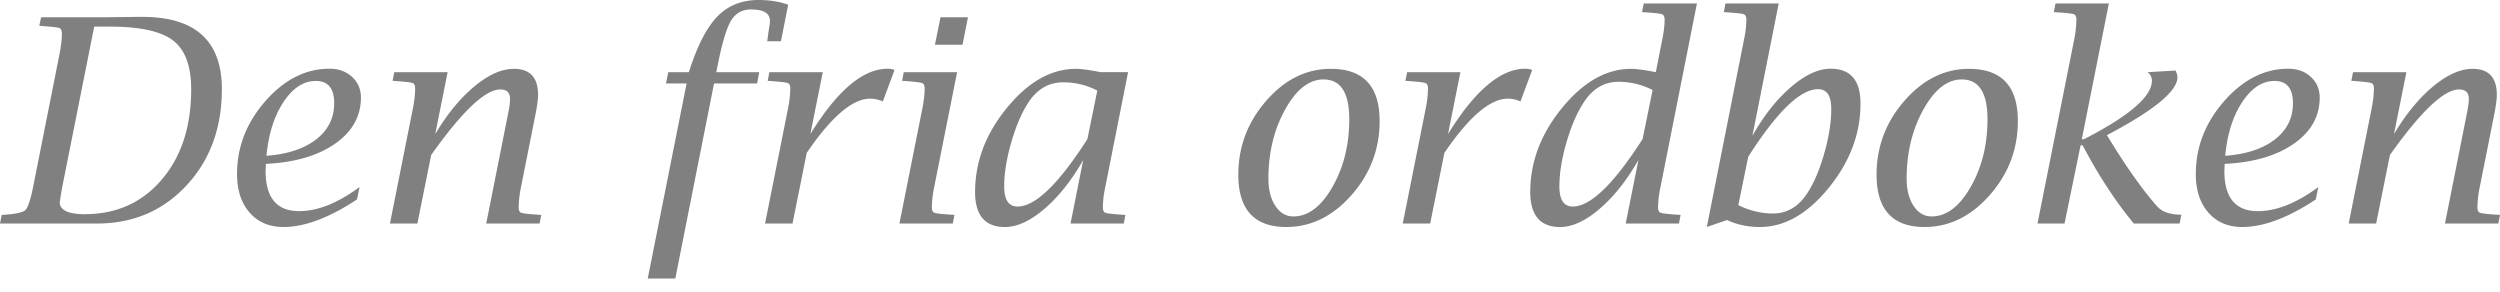 <svg xmlns="http://www.w3.org/2000/svg" width="120" height="14" fill="none"><path fill="gray" d="m0 10.73.08-.416.127-.006c.558-.036.896-.112 1.014-.228s.24-.477.364-1.083l1.278-6.435c.071-.37.107-.69.107-.957 0-.142-.041-.23-.124-.26-.082-.032-.36-.063-.833-.094l-.127-.014.087-.408h3.07L6.582.81h.254c1.271 0 2.224.29 2.86.867.635.577.953 1.443.953 2.598 0 1.869-.566 3.412-1.7 4.629-1.132 1.217-2.568 1.826-4.307 1.826H0Zm4.522-9.452L2.983 8.997c-.084.481-.122.742-.113.782.062.335.459.502 1.19.502 1.525 0 2.76-.553 3.703-1.659.943-1.106 1.414-2.55 1.414-4.334 0-1.115-.288-1.896-.866-2.342-.577-.445-1.59-.668-3.04-.668h-.75Zm12.615 8.294c-1.333.883-2.51 1.324-3.532 1.324-.678 0-1.218-.23-1.622-.689-.403-.459-.605-1.077-.605-1.852 0-1.303.455-2.47 1.364-3.506.91-1.034 1.936-1.551 3.077-1.551.433 0 .792.13 1.077.391.286.26.428.592.428.993 0 .901-.414 1.64-1.244 2.218-.83.577-1.935.9-3.317.966l-.014.341c0 .643.134 1.124.401 1.445.268.321.67.482 1.204.482.897 0 1.864-.386 2.904-1.157l-.12.595ZM12.79 7.478c1.013-.076 1.807-.338 2.385-.786.577-.448.866-1.026.866-1.735 0-.357-.073-.625-.22-.803-.148-.179-.369-.268-.663-.268-.588 0-1.106.338-1.552 1.014-.446.675-.718 1.535-.816 2.578Zm5.927 3.251 1.103-5.532c.072-.37.107-.686.107-.95 0-.142-.04-.23-.123-.26-.083-.032-.363-.065-.84-.1l-.12-.007.08-.415h2.562l-.595 2.97c.575-.963 1.201-1.726 1.88-2.288.677-.562 1.308-.843 1.892-.843.388 0 .68.104.873.311.194.208.291.521.291.94 0 .205-.042.522-.127.95l-.696 3.492a5.088 5.088 0 0 0-.107.956c0 .143.042.23.124.261.083.031.362.063.84.094l.12.006-.08.415h-2.562l1.077-5.411a3.21 3.21 0 0 0 .067-.562c0-.156-.04-.272-.117-.348-.078-.076-.196-.114-.352-.114-.722 0-1.828 1.048-3.317 3.144l-.663 3.291h-1.317Zm12.374 2.642 1.866-9.364h-.99l.108-.542h.99c.396-1.249.851-2.138 1.364-2.669C34.941.266 35.603 0 36.415 0c.263 0 .513.019.749.057.236.038.46.095.669.17l-.348 1.753h-.656l.014-.12c.031-.232.058-.415.08-.549.022-.116.033-.216.033-.301a.457.457 0 0 0-.224-.418c-.149-.091-.375-.137-.678-.137-.424 0-.743.175-.957.525-.214.35-.424 1.036-.629 2.057l-.087.428h2.06l-.1.542h-2.067l-1.86 9.364H31.09Zm5.632-2.642 1.104-5.532a5.08 5.08 0 0 0 .107-.95c0-.142-.041-.23-.124-.26-.082-.032-.362-.065-.84-.1l-.12-.007.08-.415h2.563l-.596 2.97c1.29-2.092 2.526-3.137 3.713-3.137.116 0 .225.02.328.06l-.562 1.512a1.478 1.478 0 0 0-.61-.134c-.846 0-1.86.867-3.043 2.602l-.682 3.391h-1.318Zm6.449 0 1.103-5.532c.072-.37.107-.686.107-.95 0-.142-.041-.23-.123-.26-.083-.032-.363-.065-.84-.1l-.12-.007.08-.415h2.562l-1.104 5.532a5.088 5.088 0 0 0-.107.956c0 .143.041.23.124.261.082.031.362.063.84.094l.12.006-.08.415H43.17Zm1.705-8.582L45.144.83h1.318L46.2 2.147h-1.325Zm6.509 8.582.608-3.05c-.553.972-1.17 1.751-1.852 2.338-.683.586-1.318.88-1.907.88-.477 0-.835-.141-1.074-.422-.238-.281-.357-.7-.357-1.258 0-1.449.51-2.797 1.531-4.043 1.022-1.246 2.125-1.87 3.311-1.87.125 0 .286.014.482.04.196.027.43.067.702.12h1.318L53.05 8.998a4.79 4.79 0 0 0-.113.956c0 .143.042.23.127.261.084.031.363.063.836.094l.12.006-.08.415h-2.555Zm.809-4.053.475-2.328a3.48 3.48 0 0 0-1.639-.395c-.669 0-1.21.301-1.625.903-.33.482-.614 1.124-.85 1.927-.236.802-.354 1.525-.354 2.167 0 .32.053.562.16.722.107.16.268.241.482.241.851 0 1.969-1.08 3.351-3.237Zm9.545 4.22c-.767 0-1.342-.21-1.726-.628-.383-.42-.575-1.046-.575-1.88 0-1.342.446-2.525 1.338-3.549.892-1.023 1.924-1.535 3.097-1.535.785 0 1.372.209 1.762.626.39.417.586 1.042.586 1.876 0 1.351-.45 2.537-1.351 3.559-.901 1.02-1.945 1.531-3.13 1.531Zm.341-.508c.71 0 1.334-.47 1.873-1.411.54-.941.81-2.025.81-3.251 0-.638-.103-1.116-.308-1.435-.205-.319-.515-.478-.93-.478-.691 0-1.304.481-1.84 1.445-.535.963-.802 2.069-.802 3.317 0 .535.111.971.334 1.308.223.337.511.505.863.505Zm5.251.341 1.104-5.532a5.08 5.08 0 0 0 .107-.95c0-.142-.041-.23-.124-.26-.082-.032-.362-.065-.84-.1l-.12-.007.08-.415H70.1l-.595 2.97c1.289-2.092 2.526-3.137 3.712-3.137.116 0 .226.02.328.06l-.562 1.512c-.2-.09-.403-.134-.608-.134-.848 0-1.862.867-3.044 2.602l-.682 3.391H67.33Zm10.702 0 .61-3.05c-.554.972-1.171 1.751-1.854 2.338-.682.586-1.317.88-1.906.88-.477 0-.835-.141-1.074-.422-.238-.281-.358-.7-.358-1.258 0-1.449.511-2.797 1.532-4.043s2.125-1.87 3.311-1.87c.246 0 .64.054 1.184.16l.308-1.564c.076-.366.114-.685.114-.957 0-.143-.043-.23-.127-.26-.085-.032-.364-.063-.837-.094l-.12-.007.08-.415h2.555L79.7 8.997a4.798 4.798 0 0 0-.114.956c0 .143.043.23.127.261.085.031.364.063.837.094l.12.006-.08.415h-2.556Zm.81-4.053.481-2.355a3.58 3.58 0 0 0-1.632-.395c-.664 0-1.206.306-1.625.917-.335.486-.621 1.13-.86 1.933-.238.803-.357 1.527-.357 2.174 0 .32.053.562.16.722.107.16.268.241.482.241.851 0 1.968-1.08 3.35-3.237Zm3.083 4.22L83.712 1.9a4.85 4.85 0 0 0 .114-.95c0-.147-.042-.236-.127-.268-.085-.03-.363-.062-.836-.093l-.12-.007.08-.415h2.555l-1.264 6.355c.548-.972 1.165-1.753 1.85-2.341.684-.589 1.318-.883 1.902-.883.482 0 .842.139 1.08.418.24.278.358.699.358 1.26 0 1.445-.51 2.793-1.528 4.044-1.019 1.25-2.12 1.876-3.301 1.876-.285 0-.56-.028-.823-.083a3.536 3.536 0 0 1-.756-.251l-.97.334Zm1.987-3.37-.475 2.32c.272.134.546.234.823.301.276.067.555.1.836.1.66 0 1.197-.305 1.612-.916.326-.473.605-1.112.84-1.92.234-.807.35-1.531.35-2.174 0-.32-.052-.56-.156-.719-.105-.158-.265-.237-.479-.237-.852 0-1.969 1.081-3.351 3.244Zm8.462 3.37c-.767 0-1.343-.21-1.726-.628-.384-.42-.575-1.046-.575-1.88 0-1.342.445-2.525 1.337-3.549.892-1.023 1.925-1.535 3.097-1.535.785 0 1.373.209 1.763.626.39.417.585 1.042.585 1.876 0 1.351-.45 2.537-1.351 3.559-.9 1.02-1.944 1.531-3.13 1.531Zm.34-.508c.71 0 1.334-.47 1.874-1.411.54-.941.809-2.025.809-3.251 0-.638-.103-1.116-.308-1.435-.205-.319-.515-.478-.93-.478-.69 0-1.304.481-1.839 1.445-.535.963-.803 2.069-.803 3.317 0 .535.112.971.335 1.308.223.337.51.505.863.505Zm5.084.341 1.76-8.83a5.09 5.09 0 0 0 .107-.956c0-.143-.042-.23-.124-.26-.083-.032-.362-.063-.84-.094l-.12-.007.08-.415h2.562l-1.298 6.515h.101c2.176-1.115 3.264-2.051 3.264-2.81a.507.507 0 0 0-.207-.407l1.337-.08c.063.12.094.23.094.327 0 .665-1.128 1.59-3.385 2.776.897 1.476 1.699 2.613 2.408 3.412.215.245.553.379 1.017.401l.147.007-.08.421h-2.201c-.887-1.075-1.705-2.325-2.454-3.752h-.1l-.77 3.752H97.8Zm13.358-1.157c-1.333.883-2.51 1.324-3.532 1.324-.677 0-1.218-.23-1.622-.689-.403-.459-.605-1.077-.605-1.852 0-1.303.455-2.47 1.365-3.506.909-1.034 1.935-1.551 3.076-1.551.433 0 .792.13 1.077.391.286.26.428.592.428.993 0 .901-.414 1.64-1.244 2.218-.829.577-1.935.9-3.317.966l-.014.341c0 .643.134 1.124.402 1.445.267.321.668.482 1.204.482.896 0 1.864-.386 2.903-1.157l-.121.595Zm-4.348-2.094c1.013-.076 1.807-.338 2.385-.786.577-.448.866-1.026.866-1.735 0-.357-.073-.625-.221-.803-.147-.179-.367-.268-.662-.268-.588 0-1.106.338-1.552 1.014-.446.675-.718 1.535-.816 2.578Zm5.927 3.251 1.103-5.532c.072-.37.107-.686.107-.95 0-.142-.041-.23-.123-.26-.083-.032-.363-.065-.84-.1l-.12-.007.08-.415h2.562l-.595 2.97c.575-.963 1.201-1.726 1.879-2.288.678-.562 1.309-.843 1.893-.843.388 0 .679.104.873.311.194.208.291.521.291.94 0 .205-.042.522-.127.95l-.696 3.492a5.114 5.114 0 0 0-.107.956c0 .143.042.23.124.261.083.031.362.063.84.094l.12.006-.08.415h-2.562l1.077-5.411c.044-.237.067-.424.067-.562 0-.156-.039-.272-.117-.348-.078-.076-.195-.114-.352-.114-.722 0-1.828 1.048-3.317 3.144l-.662 3.291h-1.318Z"/></svg>